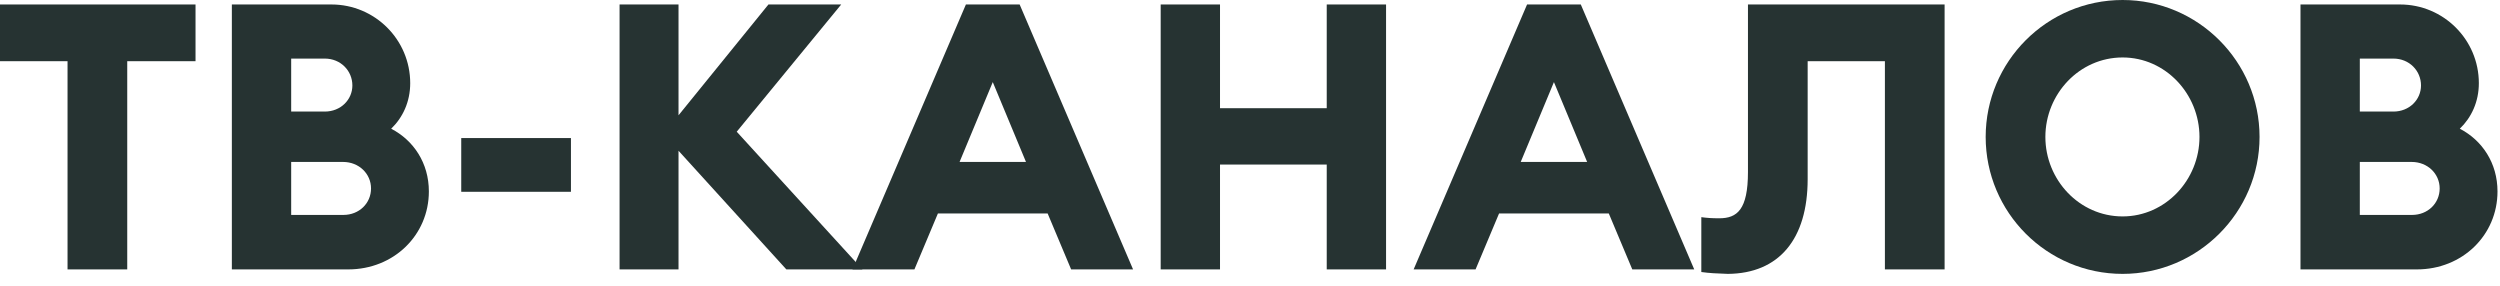 <?xml version="1.0" encoding="UTF-8"?> <svg xmlns="http://www.w3.org/2000/svg" width="201" height="23" viewBox="0 0 201 23" fill="none"><path d="M184.959 21.66V0.36H192.969C196.449 0.36 199.299 3.18 199.299 6.69C199.299 8.19 198.699 9.45 197.769 10.35C199.569 11.28 200.799 13.11 200.799 15.39C200.799 18.9 197.979 21.66 194.319 21.66H184.959ZM189.729 8.97H192.429C193.719 8.97 194.649 8.01 194.649 6.87C194.649 5.7 193.719 4.71 192.429 4.71H189.729V8.97ZM189.729 17.28H193.929C195.189 17.28 196.149 16.35 196.149 15.15C196.149 13.98 195.189 13.02 193.899 13.02H189.729V17.28Z" fill="#263332"></path><path d="M170.658 22.02C164.568 22.02 159.648 17.07 159.648 11.01C159.648 4.95 164.568 0 170.658 0C176.718 0 181.668 4.95 181.668 11.01C181.668 17.07 176.718 22.02 170.658 22.02ZM170.658 17.4C174.108 17.4 176.838 14.46 176.838 11.01C176.838 7.56 174.108 4.62 170.658 4.62C167.178 4.62 164.448 7.56 164.448 11.01C164.448 14.46 167.178 17.4 170.658 17.4Z" fill="#263332"></path><path d="M140.536 13.83V0.36H156.346V21.66H151.546V4.92H145.336V14.4C145.336 19.23 143.026 21.99 138.916 22.02C138.016 21.99 137.416 21.96 136.786 21.87V17.46C137.236 17.52 137.596 17.55 138.226 17.55C139.666 17.55 140.536 16.86 140.536 13.83Z" fill="#263332"></path><path d="M113.656 21.66L122.776 0.36H127.096L136.216 21.66H131.236L129.346 17.16H120.526L118.636 21.66H113.656ZM122.266 13.02H127.606L124.936 6.6L122.266 13.02Z" fill="#263332"></path><path d="M93.319 21.66V0.36H98.089V8.7H106.669V0.36H111.439V21.66H106.669V13.23H98.089V21.66H93.319Z" fill="#263332"></path><path d="M68.539 21.66L77.659 0.36H81.979L91.099 21.66H86.119L84.229 17.16H75.409L73.519 21.66H68.539ZM77.149 13.02H82.489L79.819 6.6L77.149 13.02Z" fill="#263332"></path><path d="M49.813 21.66V0.36H54.553V9.27L61.783 0.36H67.633L59.233 10.59L69.343 21.66H63.223L54.553 12.12V21.66H49.813Z" fill="#263332"></path><path d="M37.084 15.42V11.1H45.904V15.42H37.084Z" fill="#263332"></path><path d="M18.641 21.66V0.36H26.651C30.131 0.36 32.981 3.18 32.981 6.69C32.981 8.19 32.381 9.45 31.451 10.35C33.251 11.28 34.481 13.11 34.481 15.39C34.481 18.9 31.661 21.66 28.001 21.66H18.641ZM23.411 8.97H26.111C27.401 8.97 28.331 8.01 28.331 6.87C28.331 5.7 27.401 4.71 26.111 4.71H23.411V8.97ZM23.411 17.28H27.611C28.871 17.28 29.831 16.35 29.831 15.15C29.831 13.98 28.871 13.02 27.581 13.02H23.411V17.28Z" fill="#263332"></path><path d="M5.43 21.66V4.92H0V0.36H15.72V4.92H10.23V21.66H5.43Z" fill="#263332"></path></svg> 